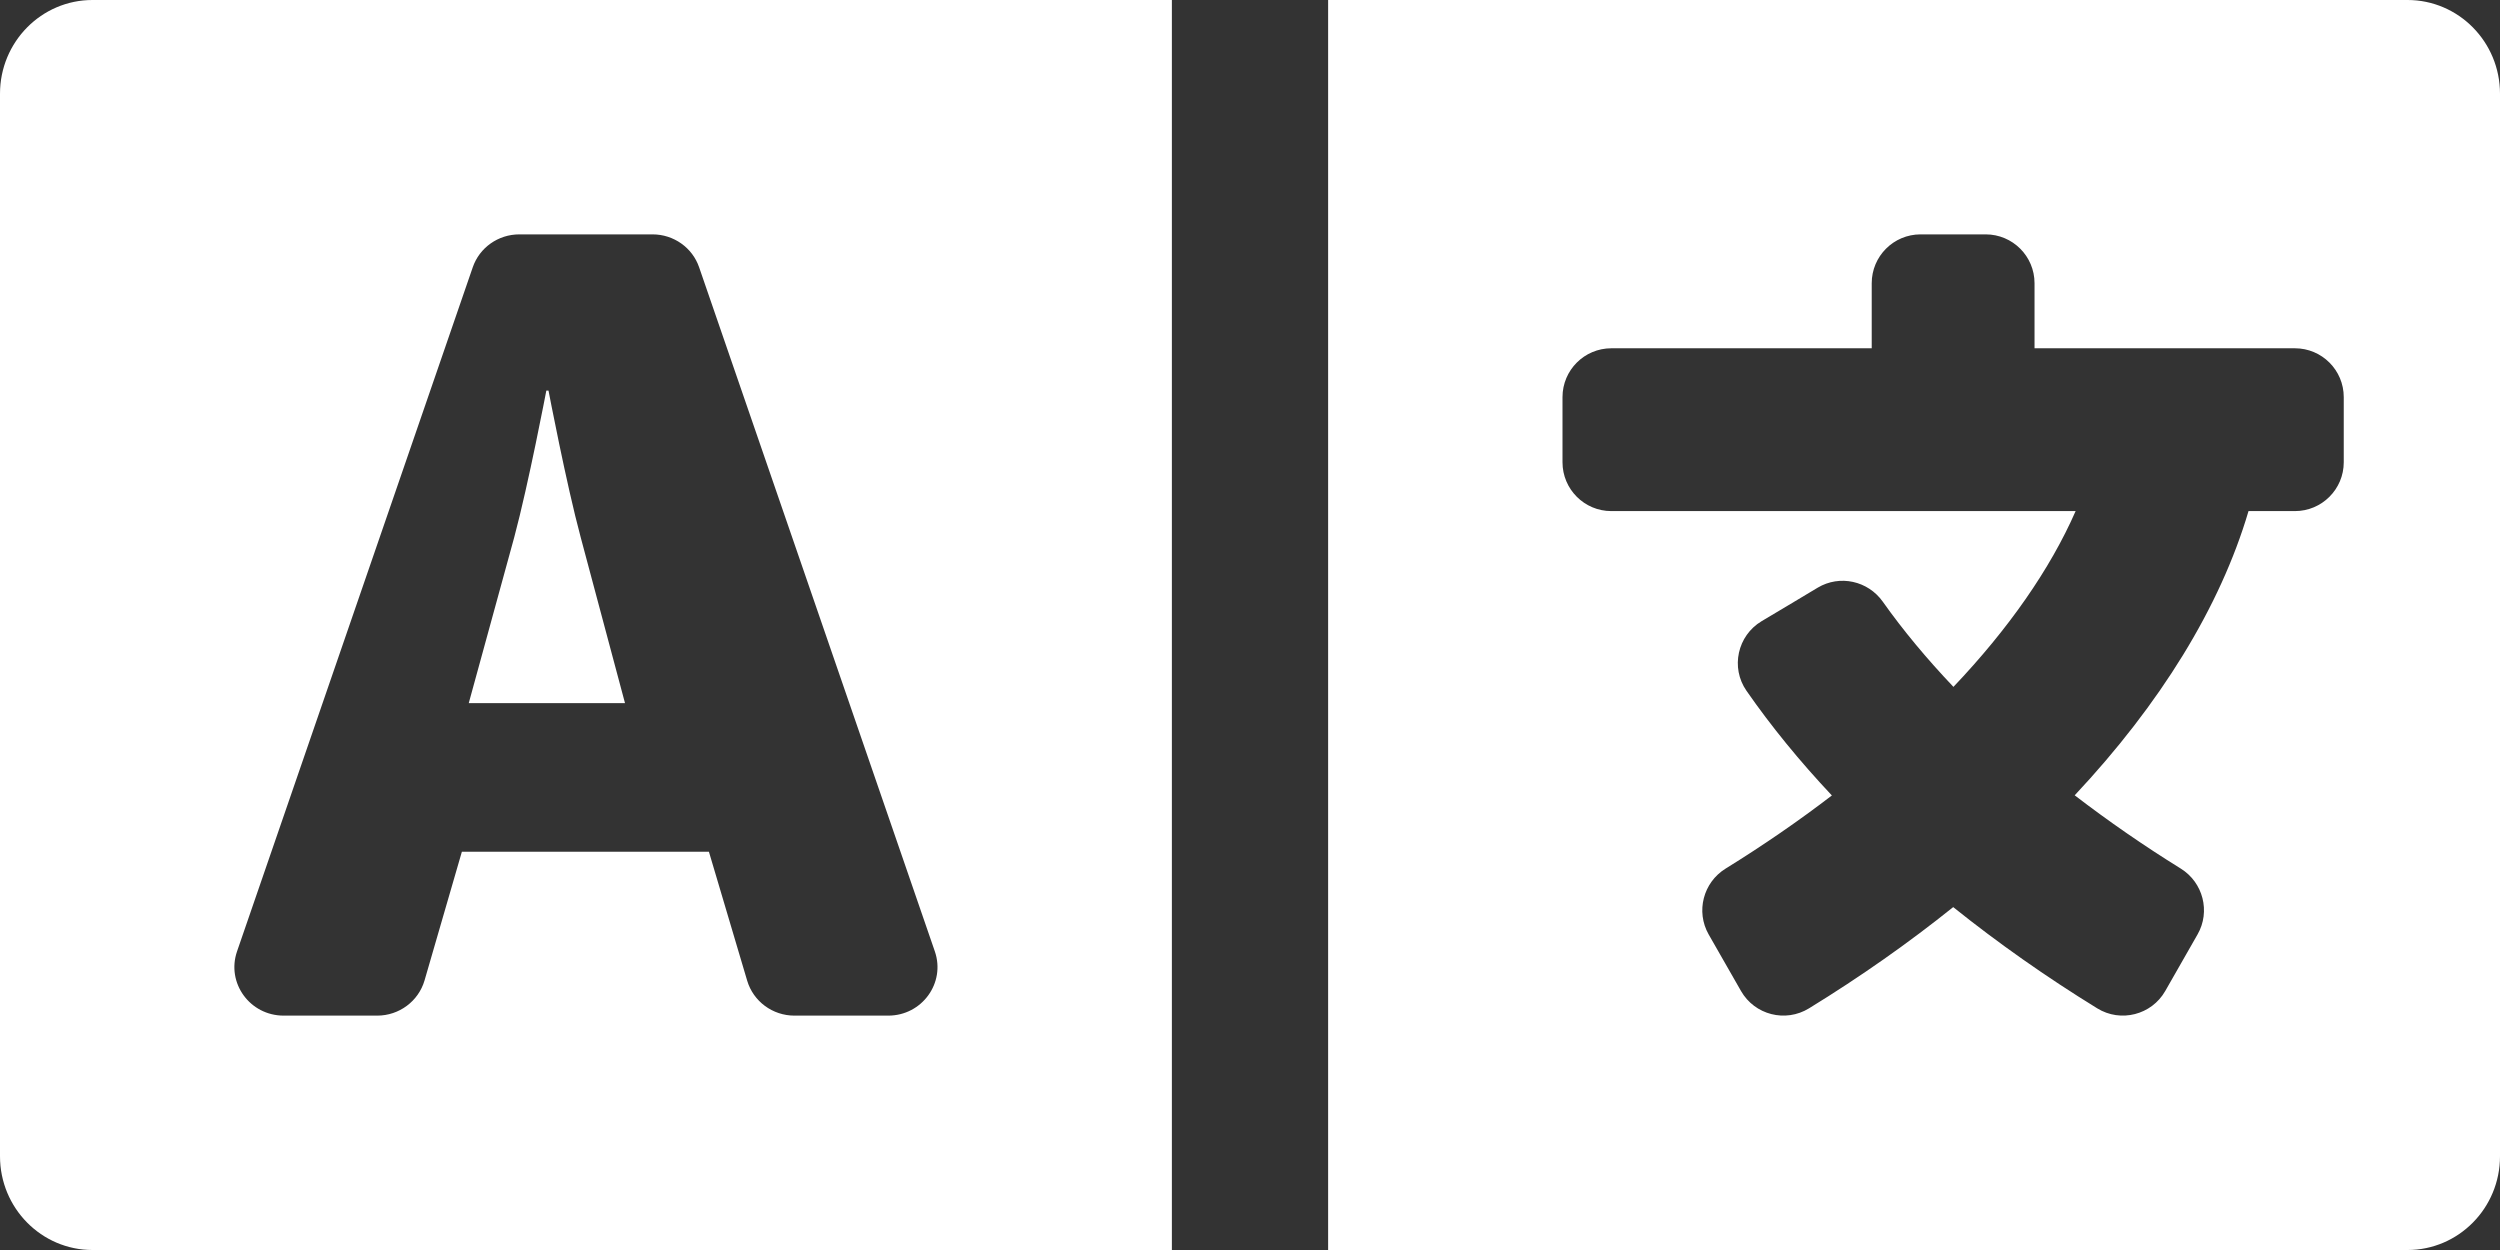 <?xml version="1.0" encoding="UTF-8"?>
<svg width="32px" height="16px" viewBox="0 0 32 16" version="1.1" xmlns="http://www.w3.org/2000/svg" xmlns:xlink="http://www.w3.org/1999/xlink">
    <rect x="0" y="0" width="32" height="16" fill="#333333" stroke="none"/>
    <!-- Generator: Sketch 55.2 (78181) - https://sketchapp.com -->
    <title>Mask</title>
    <desc>Created with Sketch.</desc>
    <defs>
        <path d="M15,16 L1.184,16 C0.53,16 0,15.463 0,14.8 L0,1.2 C0,0.537 0.53,0 1.184,0 L15,0 L15,16 Z M9.564,12.553 C9.643,12.818 9.889,13 10.169,13 L11.369,13 C11.801,13 12.105,12.582 11.966,12.178 L8.949,3.422 C8.863,3.17 8.623,3 8.353,3 L6.647,3 C6.377,3 6.137,3.17 6.051,3.422 L3.034,12.178 C2.895,12.582 3.199,13 3.631,13 L4.828,13 C5.109,13 5.356,12.816 5.434,12.55 L5.912,10.902 L9.074,10.902 L9.564,12.553 L9.564,12.553 Z M7.021,5 C7.021,5 7.248,6.191 7.433,6.878 L8,9 L6,9 L6.582,6.878 C6.766,6.191 6.993,5 6.993,5 L7.021,5 L7.021,5 Z M30.816,16 L17,16 L17,0 L30.816,0 C31.47,0 32,0.537 32,1.2 L32,14.8 C32,15.463 31.47,16 30.816,16 Z M29.375,4.458 L26.042,4.458 L26.042,3.625 C26.042,3.28 25.762,3 25.417,3 L24.583,3 C24.238,3 23.958,3.28 23.958,3.625 L23.958,4.458 L20.625,4.458 C20.28,4.458 20,4.738 20,5.083 L20,5.917 C20,6.262 20.28,6.542 20.625,6.542 L26.568,6.542 C26.242,7.286 25.708,8.051 25.004,8.792 C24.663,8.433 24.359,8.068 24.1,7.702 C23.91,7.434 23.549,7.354 23.267,7.522 L22.888,7.749 L22.549,7.951 C22.239,8.136 22.149,8.546 22.355,8.842 C22.671,9.297 23.037,9.745 23.448,10.182 C23.025,10.506 22.57,10.82 22.088,11.118 C21.801,11.295 21.704,11.668 21.871,11.961 L22.285,12.685 C22.46,12.991 22.854,13.092 23.155,12.907 C23.818,12.5 24.435,12.065 25.001,11.611 C25.57,12.067 26.187,12.502 26.845,12.907 C27.145,13.092 27.54,12.991 27.715,12.685 L28.129,11.96 C28.296,11.668 28.2,11.296 27.914,11.118 C27.446,10.828 26.993,10.515 26.556,10.18 C27.651,9.012 28.419,7.769 28.781,6.542 L29.375,6.542 C29.72,6.542 30,6.262 30,5.917 L30,5.083 C30,4.738 29.72,4.458 29.375,4.458 L29.375,4.458 Z" id="path-1"></path>
    </defs>
    <g id="BF-Landing" stroke="none" stroke-width="1" fill="none" fill-rule="evenodd">
        <g id="Landing-mobile-Copy" transform="translate(-44, -1373)">
            <g id="Group-25" transform="translate(10, 1329)">
                <g id="Solid/language-2" transform="translate(34, 44)">
                    <g id="Solid/language">
                        <mask id="mask-2" fill="white">
                            <use xlink:href="#path-1"></use>
                        </mask>
                        <use id="Mask" fill="#FFFFFF" xlink:href="#path-1"></use>
                    </g>
                </g>
            </g>
        </g>
    </g>
</svg>